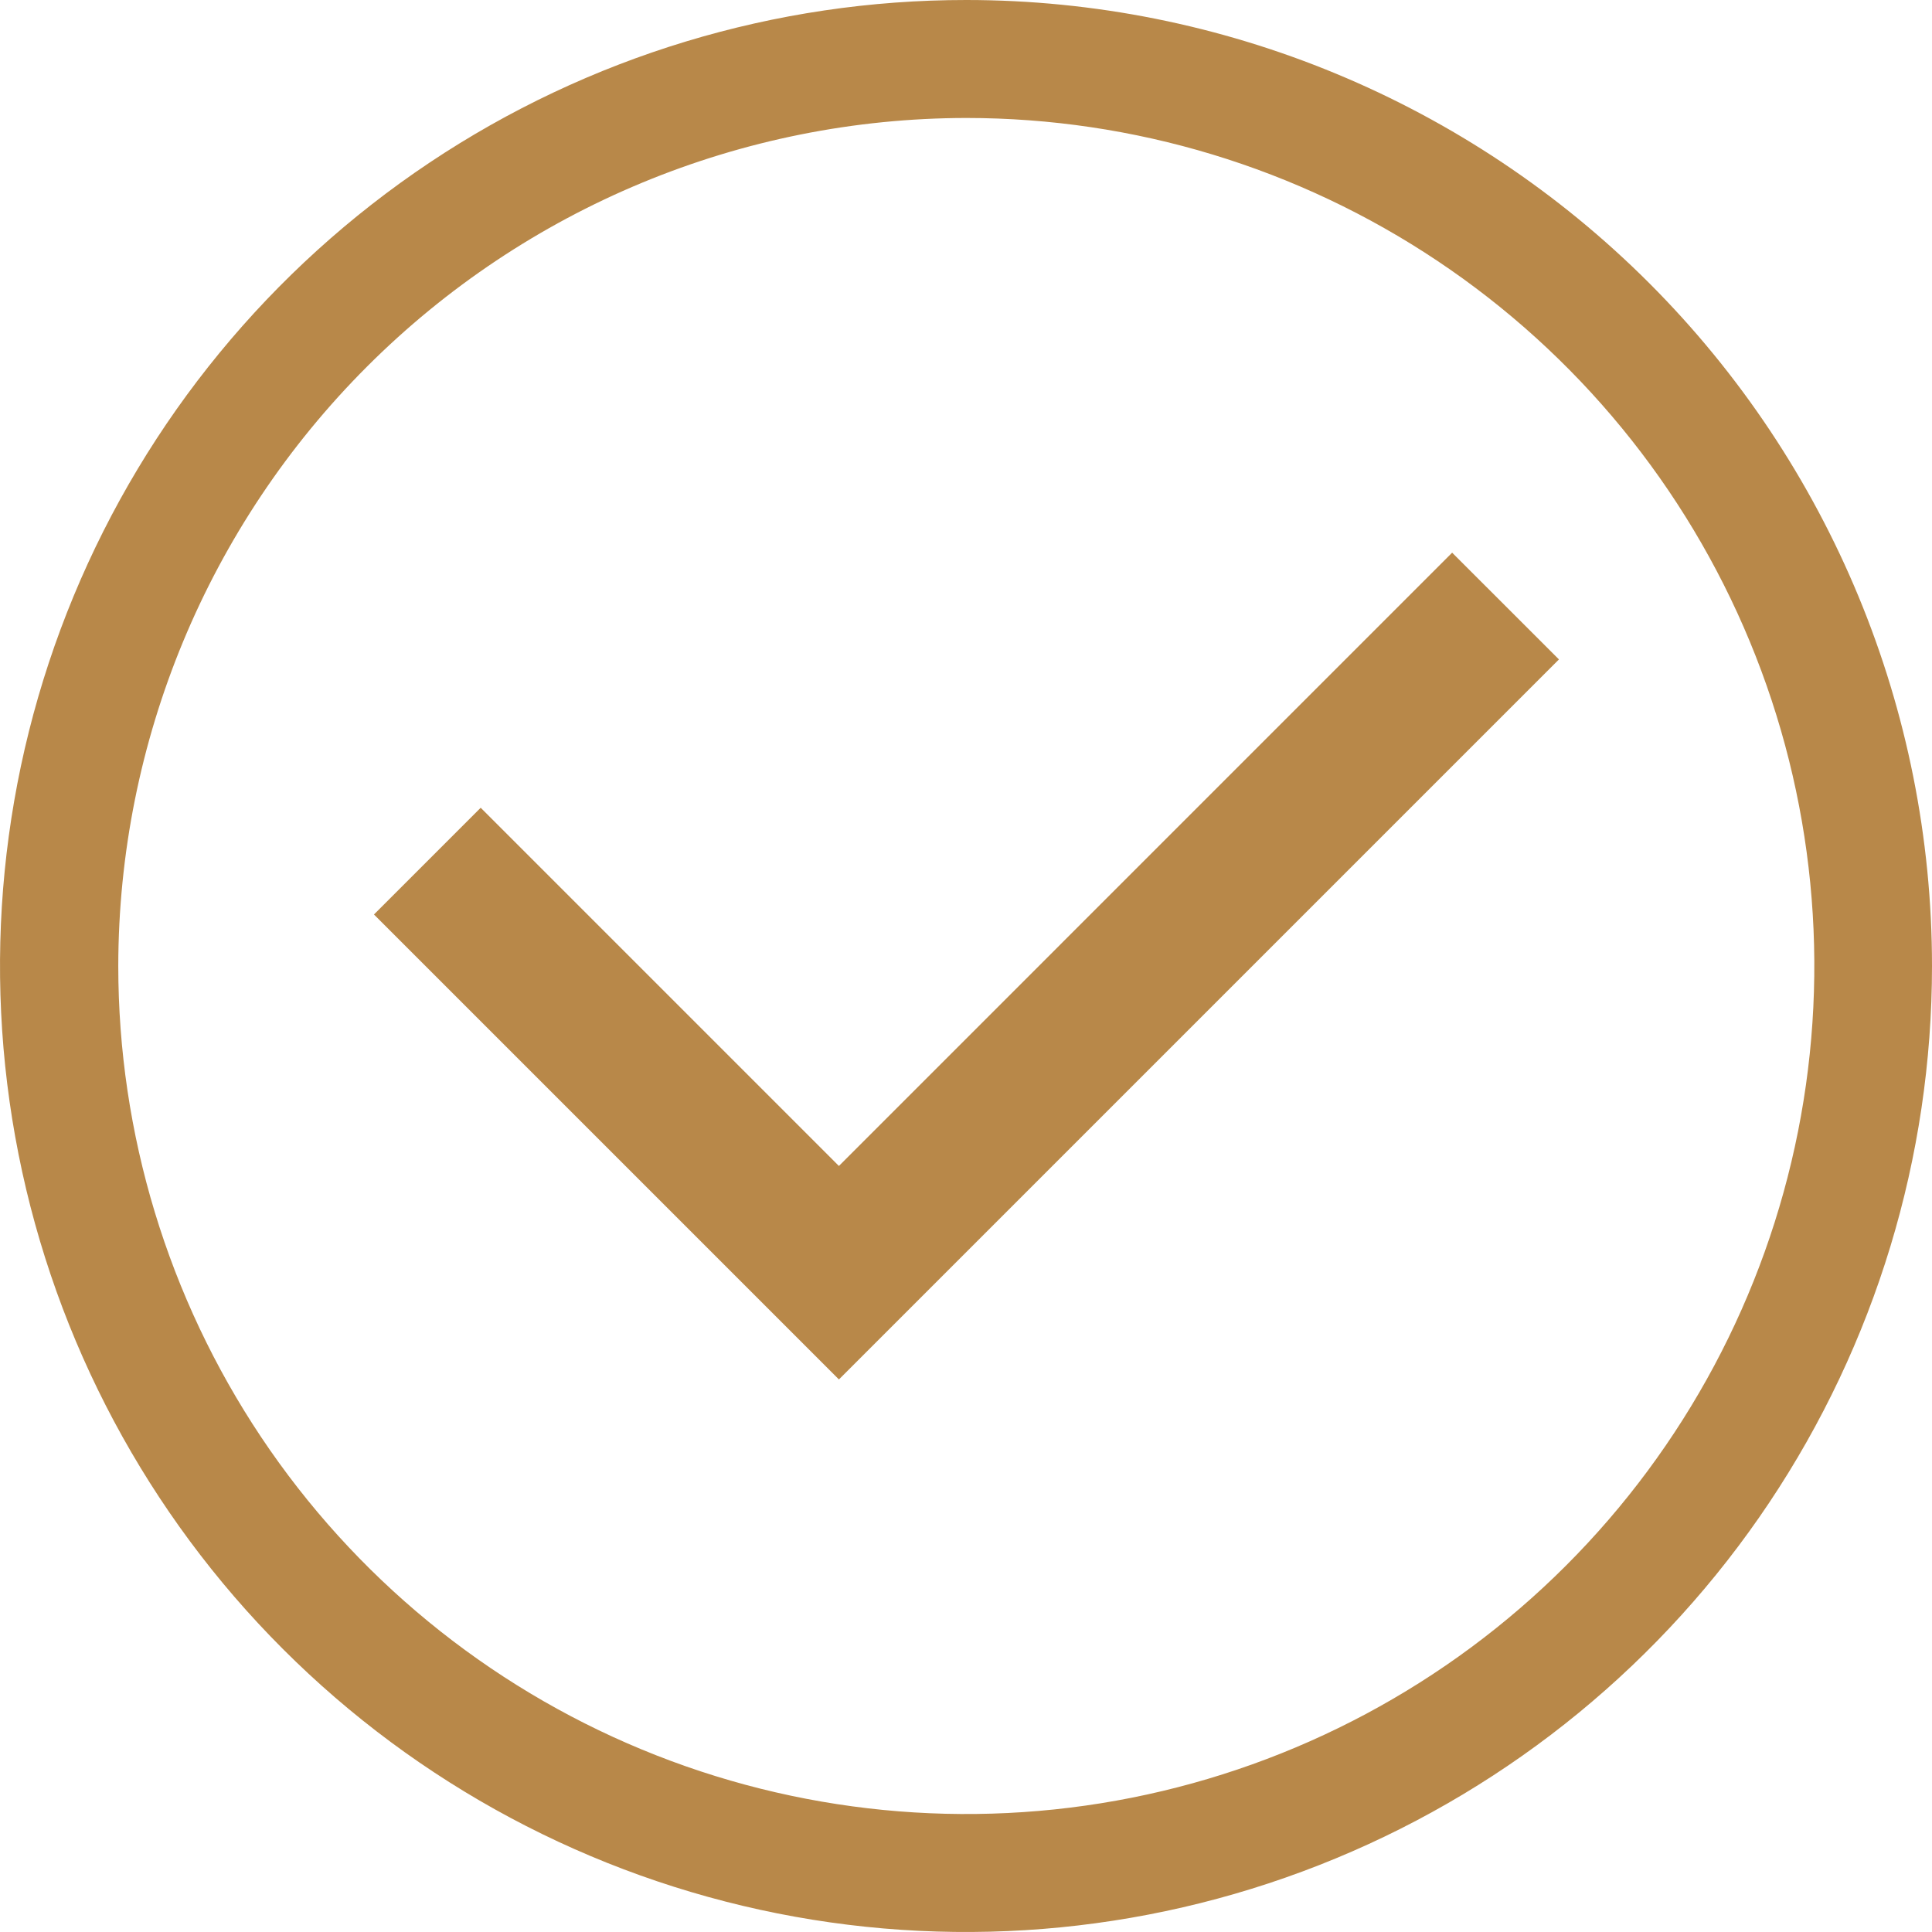 <?xml version="1.0" encoding="UTF-8"?> <svg xmlns="http://www.w3.org/2000/svg" width="32" height="32" viewBox="0 0 32 32" fill="none"> <path d="M25.821 10.922L24.052 9.154L13.895 19.312L7.962 13.379L6.194 15.147L13.895 22.848L15.663 21.08L25.821 10.922Z" fill="#B88849"></path> <path d="M16.005 1.954C18.783 1.954 21.499 2.778 23.808 4.321C26.118 5.864 27.919 8.058 28.982 10.625C30.045 13.191 30.323 16.016 29.781 18.74C29.239 21.465 27.901 23.968 25.937 25.932C23.973 27.896 21.47 29.234 18.745 29.776C16.02 30.318 13.196 30.04 10.63 28.977C8.063 27.914 5.869 26.113 4.326 23.804C2.783 21.494 1.959 18.778 1.959 16C1.963 12.276 3.445 8.706 6.078 6.073C8.711 3.44 12.281 1.958 16.005 1.954V1.954ZM16.005 7.45994e-07C12.84 -0.001 9.746 0.937 7.114 2.694C4.483 4.452 2.431 6.95 1.219 9.874C0.008 12.797 -0.31 16.014 0.307 19.118C0.924 22.223 2.447 25.074 4.685 27.312C6.922 29.55 9.773 31.074 12.877 31.692C15.981 32.31 19.198 31.993 22.122 30.782C25.046 29.572 27.545 27.521 29.303 24.89C31.061 22.258 32 19.165 32 16C32 11.757 30.315 7.688 27.315 4.688C24.316 1.688 20.247 0.001 16.005 7.45994e-07V7.45994e-07Z" fill="#B88849"></path> </svg> 